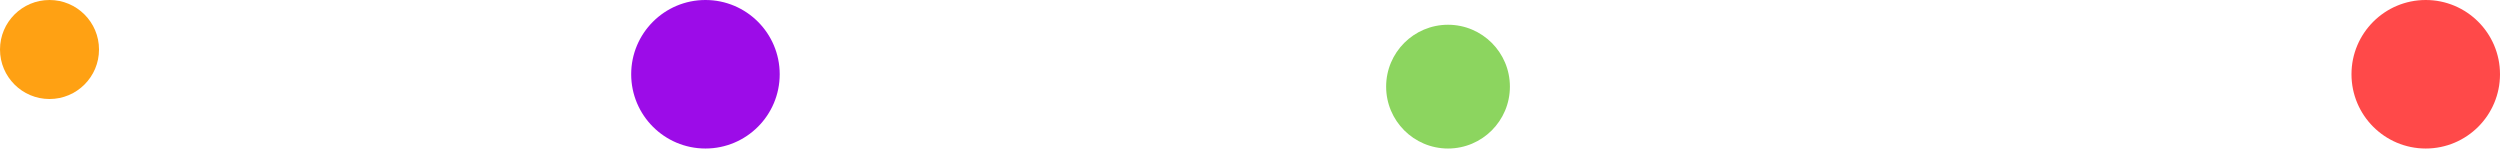 <svg width="202" height="12" viewBox="0 0 202 12" fill="none" xmlns="http://www.w3.org/2000/svg">
<circle r="4" transform="matrix(-1 0 0 1 4 4)" fill="#FFA113"/>
<circle r="6" transform="matrix(-1 0 0 1 57 6)" fill="#9C0CE8"/>
<circle r="5" transform="matrix(-1 0 0 1 117 7)" fill="#8CD55F"/>
<circle r="6" transform="matrix(-1 0 0 1 196 6)" fill="#FF4949"/>
</svg>
